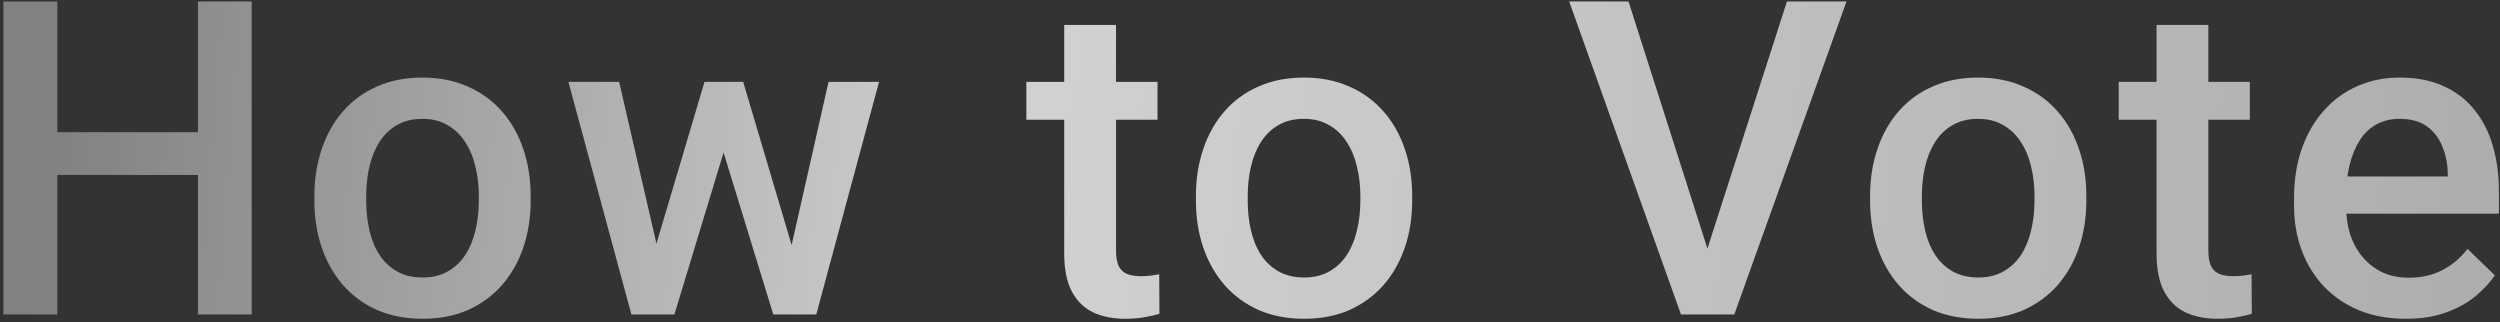 <svg width="318" height="41" viewBox="0 0 318 41" fill="none" xmlns="http://www.w3.org/2000/svg">
<rect x="0" y="0" width="318" height="41" fill="#333333" stroke="none"/>
<path d="M26.737 16.812V22.254H5.6V16.812H26.737ZM7.296 0.188V40H0.432V0.188H7.296ZM32.014 0.188V40H25.179V0.188H32.014ZM39.99 25.535V24.906C39.99 22.773 40.3 20.796 40.92 18.973C41.54 17.131 42.433 15.537 43.6 14.188C44.785 12.82 46.225 11.763 47.92 11.016C49.634 10.25 51.566 9.867 53.717 9.867C55.886 9.867 57.819 10.25 59.514 11.016C61.227 11.763 62.677 12.82 63.862 14.188C65.046 15.537 65.949 17.131 66.569 18.973C67.188 20.796 67.498 22.773 67.498 24.906V25.535C67.498 27.668 67.188 29.646 66.569 31.469C65.949 33.292 65.046 34.887 63.862 36.254C62.677 37.603 61.237 38.66 59.541 39.426C57.846 40.173 55.923 40.547 53.772 40.547C51.602 40.547 49.661 40.173 47.947 39.426C46.252 38.66 44.812 37.603 43.627 36.254C42.442 34.887 41.54 33.292 40.92 31.469C40.3 29.646 39.99 27.668 39.99 25.535ZM46.58 24.906V25.535C46.58 26.866 46.717 28.124 46.99 29.309C47.264 30.494 47.692 31.533 48.276 32.426C48.859 33.319 49.606 34.021 50.518 34.531C51.429 35.042 52.514 35.297 53.772 35.297C54.993 35.297 56.05 35.042 56.944 34.531C57.855 34.021 58.602 33.319 59.186 32.426C59.769 31.533 60.197 30.494 60.471 29.309C60.763 28.124 60.908 26.866 60.908 25.535V24.906C60.908 23.594 60.763 22.354 60.471 21.188C60.197 20.003 59.76 18.954 59.158 18.043C58.575 17.131 57.828 16.421 56.916 15.91C56.023 15.382 54.957 15.117 53.717 15.117C52.477 15.117 51.402 15.382 50.49 15.91C49.597 16.421 48.859 17.131 48.276 18.043C47.692 18.954 47.264 20.003 46.99 21.188C46.717 22.354 46.58 23.594 46.58 24.906ZM82.775 33.438L89.611 10.414H93.822L92.674 17.305L85.783 40H82.01L82.775 33.438ZM78.756 10.414L84.088 33.547L84.525 40H80.314L72.302 10.414H78.756ZM100.22 33.273L105.388 10.414H111.814L103.83 40H99.619L100.22 33.273ZM94.533 10.414L101.287 33.164L102.134 40H98.361L91.388 17.277L90.24 10.414H94.533ZM147.235 10.414V15.227H130.555V10.414H147.235ZM135.368 3.168H141.958V31.824C141.958 32.736 142.085 33.438 142.34 33.93C142.614 34.404 142.988 34.723 143.462 34.887C143.935 35.051 144.491 35.133 145.129 35.133C145.585 35.133 146.023 35.105 146.442 35.051C146.861 34.996 147.198 34.941 147.454 34.887L147.481 39.918C146.934 40.082 146.296 40.228 145.567 40.355C144.856 40.483 144.036 40.547 143.106 40.547C141.593 40.547 140.253 40.283 139.087 39.754C137.92 39.207 137.008 38.323 136.352 37.102C135.696 35.88 135.368 34.258 135.368 32.234V3.168ZM152.121 25.535V24.906C152.121 22.773 152.431 20.796 153.051 18.973C153.671 17.131 154.564 15.537 155.73 14.188C156.915 12.82 158.355 11.763 160.051 11.016C161.764 10.25 163.697 9.867 165.848 9.867C168.017 9.867 169.949 10.25 171.645 11.016C173.358 11.763 174.807 12.82 175.992 14.188C177.177 15.537 178.079 17.131 178.699 18.973C179.319 20.796 179.629 22.773 179.629 24.906V25.535C179.629 27.668 179.319 29.646 178.699 31.469C178.079 33.292 177.177 34.887 175.992 36.254C174.807 37.603 173.367 38.66 171.672 39.426C169.977 40.173 168.053 40.547 165.902 40.547C163.733 40.547 161.792 40.173 160.078 39.426C158.383 38.66 156.943 37.603 155.758 36.254C154.573 34.887 153.671 33.292 153.051 31.469C152.431 29.646 152.121 27.668 152.121 25.535ZM158.711 24.906V25.535C158.711 26.866 158.848 28.124 159.121 29.309C159.395 30.494 159.823 31.533 160.406 32.426C160.99 33.319 161.737 34.021 162.648 34.531C163.56 35.042 164.645 35.297 165.902 35.297C167.124 35.297 168.181 35.042 169.074 34.531C169.986 34.021 170.733 33.319 171.316 32.426C171.9 31.533 172.328 30.494 172.602 29.309C172.893 28.124 173.039 26.866 173.039 25.535V24.906C173.039 23.594 172.893 22.354 172.602 21.188C172.328 20.003 171.891 18.954 171.289 18.043C170.706 17.131 169.958 16.421 169.047 15.91C168.154 15.382 167.087 15.117 165.848 15.117C164.608 15.117 163.533 15.382 162.621 15.91C161.728 16.421 160.99 17.131 160.406 18.043C159.823 18.954 159.395 20.003 159.121 21.188C158.848 22.354 158.711 23.594 158.711 24.906ZM216.827 32.727L227.3 0.188H234.874L220.6 40H215.487L216.827 32.727ZM207.147 0.188L217.538 32.727L218.96 40H213.819L199.6 0.188H207.147ZM237.873 25.535V24.906C237.873 22.773 238.183 20.796 238.803 18.973C239.423 17.131 240.316 15.537 241.483 14.188C242.668 12.82 244.108 11.763 245.803 11.016C247.517 10.25 249.449 9.867 251.6 9.867C253.769 9.867 255.701 10.25 257.397 11.016C259.11 11.763 260.56 12.82 261.744 14.188C262.929 15.537 263.832 17.131 264.451 18.973C265.071 20.796 265.381 22.773 265.381 24.906V25.535C265.381 27.668 265.071 29.646 264.451 31.469C263.832 33.292 262.929 34.887 261.744 36.254C260.56 37.603 259.119 38.66 257.424 39.426C255.729 40.173 253.806 40.547 251.655 40.547C249.485 40.547 247.544 40.173 245.83 39.426C244.135 38.66 242.695 37.603 241.51 36.254C240.325 34.887 239.423 33.292 238.803 31.469C238.183 29.646 237.873 27.668 237.873 25.535ZM244.463 24.906V25.535C244.463 26.866 244.6 28.124 244.873 29.309C245.147 30.494 245.575 31.533 246.158 32.426C246.742 33.319 247.489 34.021 248.401 34.531C249.312 35.042 250.397 35.297 251.655 35.297C252.876 35.297 253.933 35.042 254.826 34.531C255.738 34.021 256.485 33.319 257.069 32.426C257.652 31.533 258.08 30.494 258.354 29.309C258.645 28.124 258.791 26.866 258.791 25.535V24.906C258.791 23.594 258.645 22.354 258.354 21.188C258.08 20.003 257.643 18.954 257.041 18.043C256.458 17.131 255.711 16.421 254.799 15.91C253.906 15.382 252.839 15.117 251.6 15.117C250.36 15.117 249.285 15.382 248.373 15.91C247.48 16.421 246.742 17.131 246.158 18.043C245.575 18.954 245.147 20.003 244.873 21.188C244.6 22.354 244.463 23.594 244.463 24.906ZM286.181 10.414V15.227H269.502V10.414H286.181ZM274.314 3.168H280.904V31.824C280.904 32.736 281.032 33.438 281.287 33.93C281.56 34.404 281.934 34.723 282.408 34.887C282.882 35.051 283.438 35.133 284.076 35.133C284.532 35.133 284.969 35.105 285.388 35.051C285.808 34.996 286.145 34.941 286.4 34.887L286.427 39.918C285.881 40.082 285.243 40.228 284.513 40.355C283.802 40.483 282.982 40.547 282.052 40.547C280.539 40.547 279.2 40.283 278.033 39.754C276.866 39.207 275.955 38.323 275.299 37.102C274.642 35.88 274.314 34.258 274.314 32.234V3.168ZM306.025 40.547C303.837 40.547 301.859 40.191 300.091 39.48C298.341 38.751 296.846 37.74 295.607 36.445C294.385 35.151 293.446 33.629 292.79 31.879C292.134 30.129 291.806 28.242 291.806 26.219V25.125C291.806 22.81 292.143 20.713 292.818 18.836C293.492 16.958 294.431 15.354 295.634 14.023C296.837 12.675 298.259 11.645 299.9 10.934C301.54 10.223 303.318 9.867 305.232 9.867C307.346 9.867 309.196 10.223 310.782 10.934C312.368 11.645 313.681 12.647 314.72 13.941C315.777 15.217 316.561 16.74 317.071 18.508C317.6 20.276 317.864 22.227 317.864 24.359V27.176H295.005V22.445H311.357V21.926C311.32 20.741 311.083 19.629 310.646 18.59C310.226 17.551 309.579 16.712 308.704 16.074C307.829 15.436 306.663 15.117 305.204 15.117C304.11 15.117 303.135 15.354 302.278 15.828C301.44 16.284 300.738 16.949 300.173 17.824C299.608 18.699 299.17 19.756 298.86 20.996C298.569 22.217 298.423 23.594 298.423 25.125V26.219C298.423 27.513 298.596 28.716 298.943 29.828C299.307 30.922 299.836 31.879 300.528 32.699C301.221 33.52 302.06 34.167 303.044 34.641C304.028 35.096 305.15 35.324 306.407 35.324C307.993 35.324 309.406 35.005 310.646 34.367C311.885 33.729 312.961 32.827 313.872 31.66L317.345 35.023C316.707 35.953 315.877 36.846 314.857 37.703C313.836 38.542 312.587 39.225 311.11 39.754C309.652 40.283 307.957 40.547 306.025 40.547Z" fill="url(#paint0_linear_45_731)"/>
<defs>
<linearGradient id="paint0_linear_45_731" x1="7.442" y1="-6.5" x2="317.991" y2="17.13" gradientUnits="userSpaceOnUse">
<stop stop-color="white" stop-opacity="0.38"/>
<stop offset="0.388" stop-color="white" stop-opacity="0.78"/>
<stop offset="1" stop-color="white" stop-opacity="0.6"/>
</linearGradient>
</defs>
</svg>
